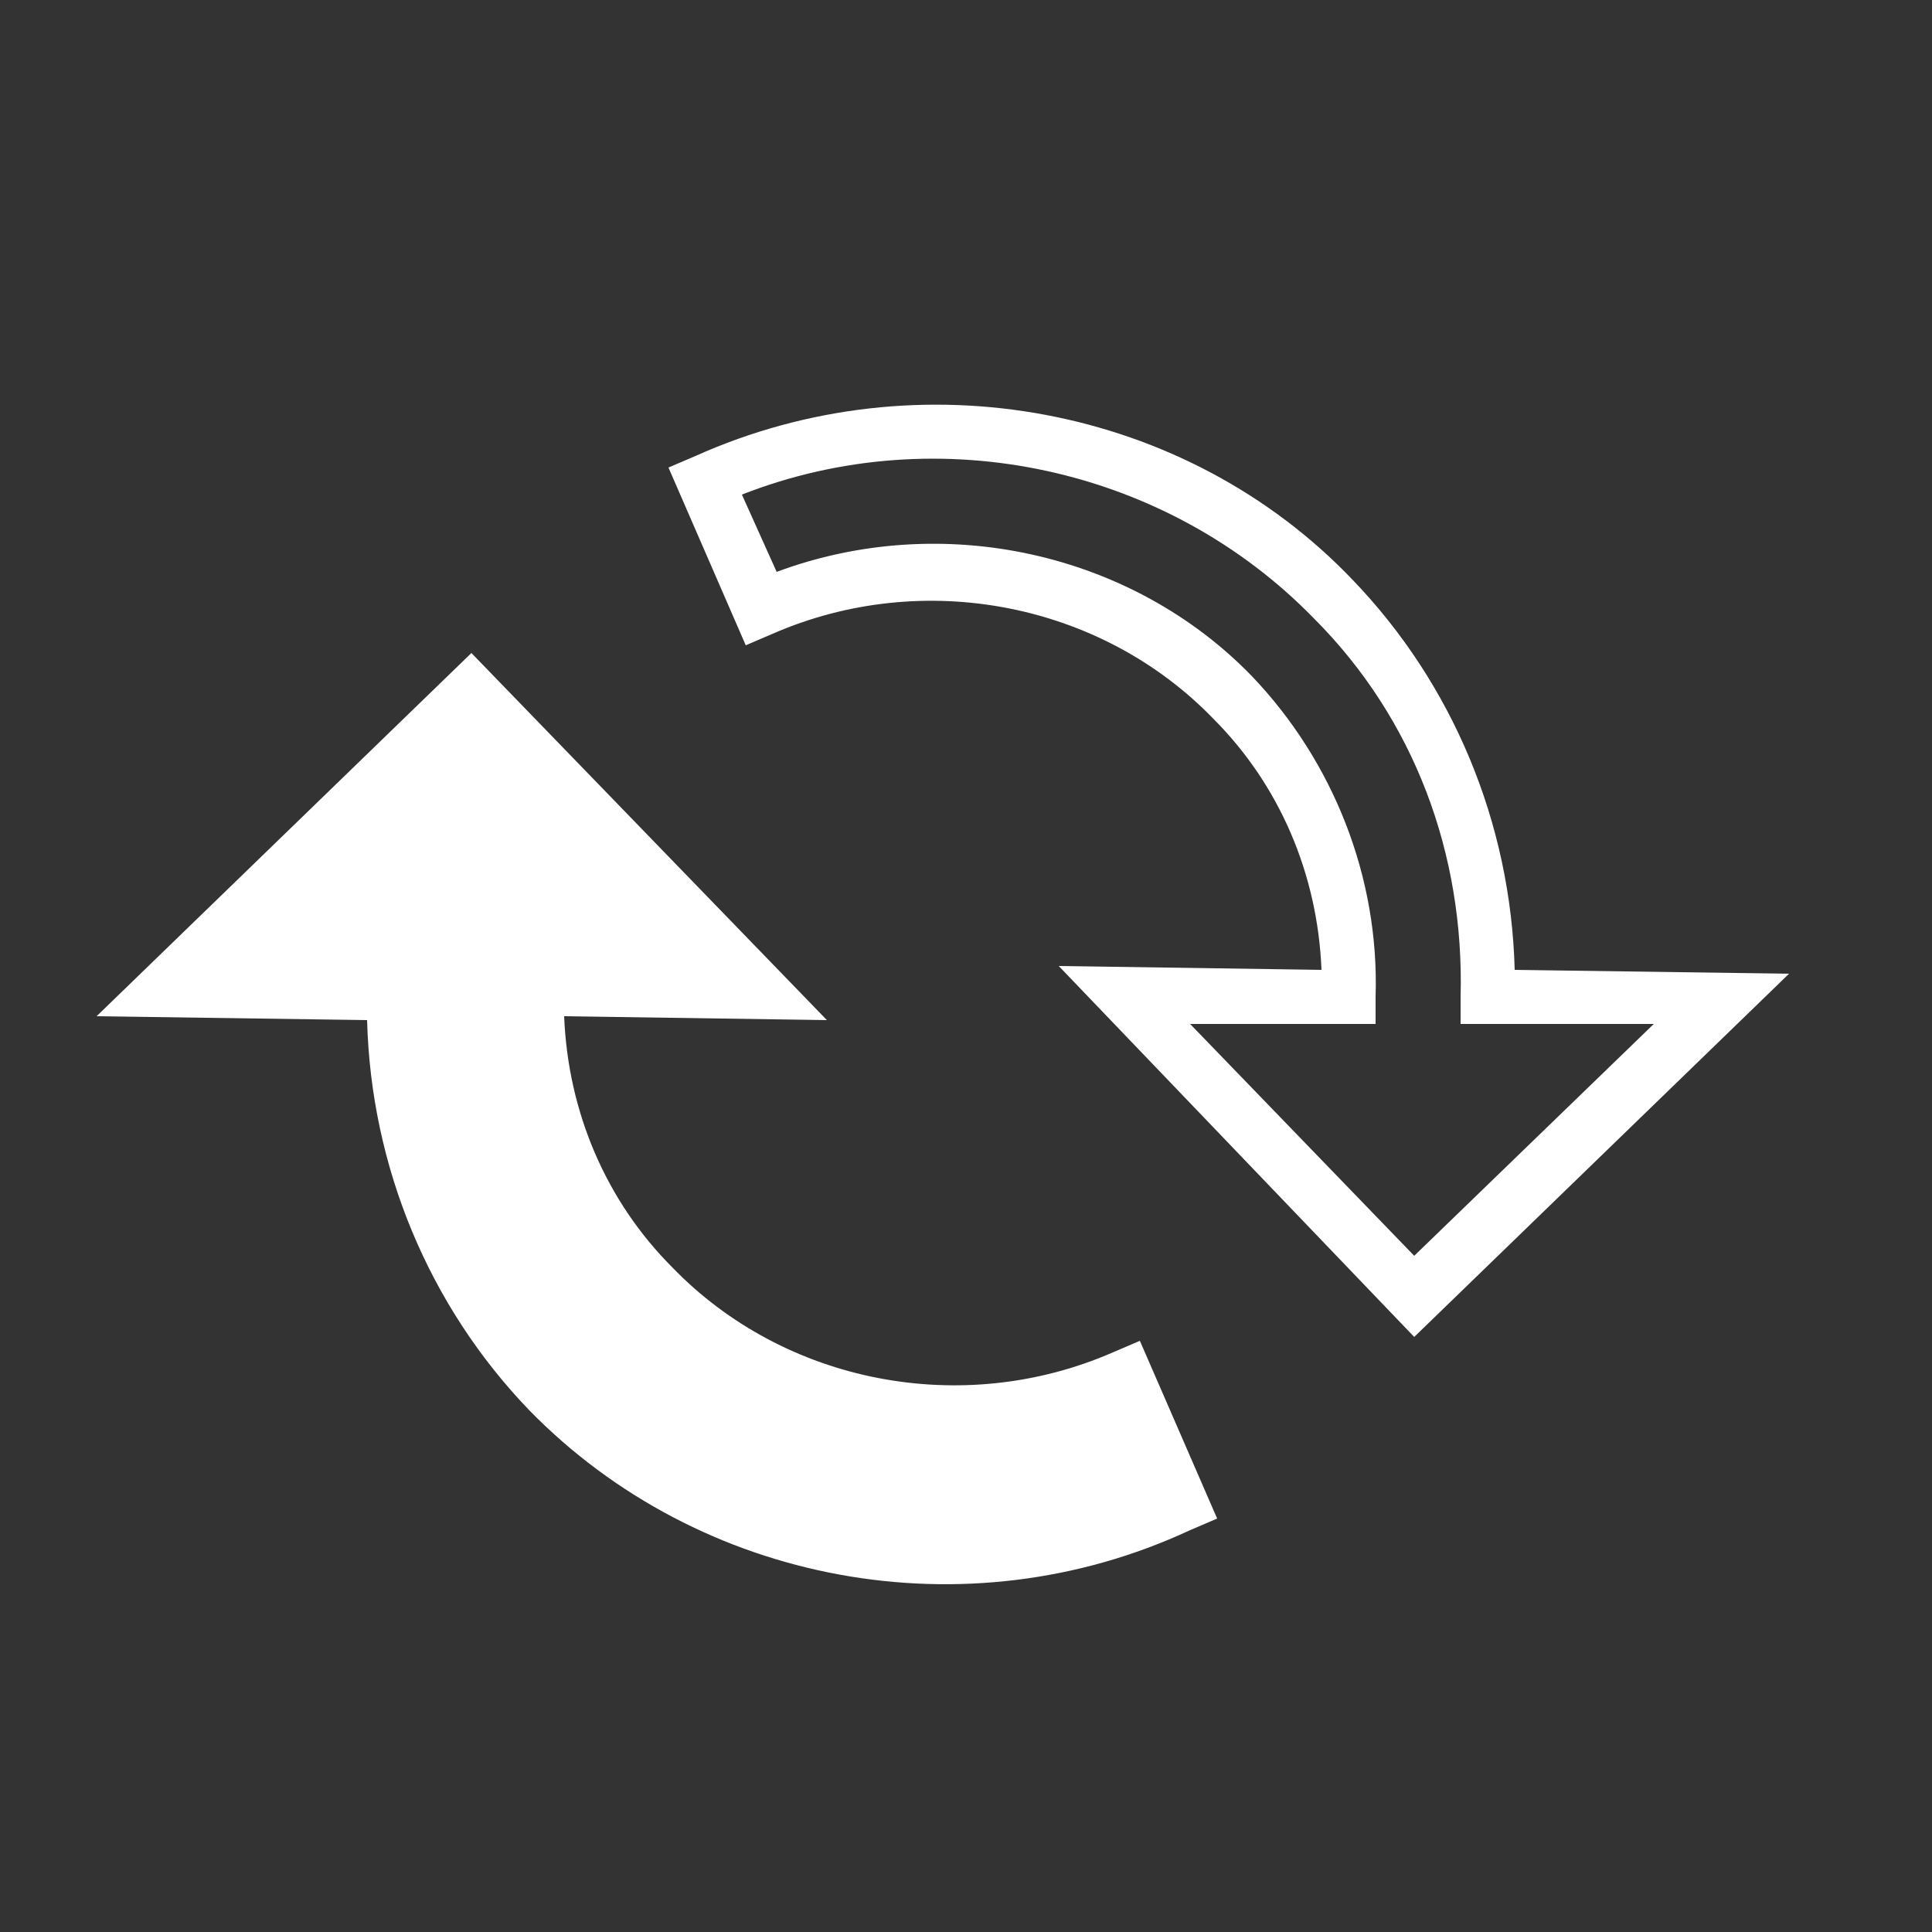 <?xml version="1.0" standalone="no"?><!DOCTYPE svg PUBLIC "-//W3C//DTD SVG 1.1//EN" "http://www.w3.org/Graphics/SVG/1.1/DTD/svg11.dtd"><svg t="1695632715028" class="icon" viewBox="0 0 1024 1024" version="1.1" xmlns="http://www.w3.org/2000/svg" p-id="7541" xmlns:xlink="http://www.w3.org/1999/xlink" width="200" height="200"><rect x="0" y="0" width="1024" height="1024" fill="#333333" stroke="none"/><path d="M212.992 526.336 212.992 526.336 212.992 526.336 215.04 526.336 212.992 526.336Z" p-id="7542" fill="#ffffff"></path><path d="M51.2 538.624l198.656-192.512 188.416 194.56-139.264-2.048c2.048 51.2 22.528 98.304 57.344 133.12 59.392 61.44 153.6 79.872 233.472 45.056l14.336-6.144 40.96 94.208-14.336 6.144C512 866.304 370.688 839.68 280.576 747.52c-53.248-55.296-83.968-129.024-86.016-206.848L51.2 538.624z" p-id="7543" fill="#ffffff"></path><path d="M225.28 512l0 14.336c-2.048 75.776 24.576 147.456 77.824 200.704 77.824 79.872 198.656 106.496 303.104 65.536l-18.432-40.96c-88.064 32.768-188.416 10.24-251.904-55.296-43.008-45.056-67.584-106.496-65.536-169.984l0-14.336 98.304 0-118.784-122.88-126.976 122.88L225.28 512z" p-id="7544" fill="#ffffff"></path><path d="M948.224 516.096l-198.656 192.512L561.152 512l139.264 2.048c-2.048-51.2-22.528-98.304-57.344-133.12-59.392-61.44-153.6-79.872-233.472-45.056l-14.336 6.144-40.96-94.208 14.336-6.144C487.424 188.416 628.736 215.04 716.8 307.2c53.248 55.296 83.968 129.024 86.016 206.848L948.224 516.096zM774.144 542.72l0-14.336c2.048-75.776-24.576-147.456-77.824-200.704-77.824-79.872-198.656-106.496-303.104-65.536l18.432 40.96c88.064-32.768 188.416-10.24 251.904 55.296 43.008 45.056 67.584 106.496 65.536 169.984l0 14.336-98.304 0 118.784 122.88 126.976-122.88L774.144 542.72z" p-id="7545" fill="#ffffff"></path></svg>